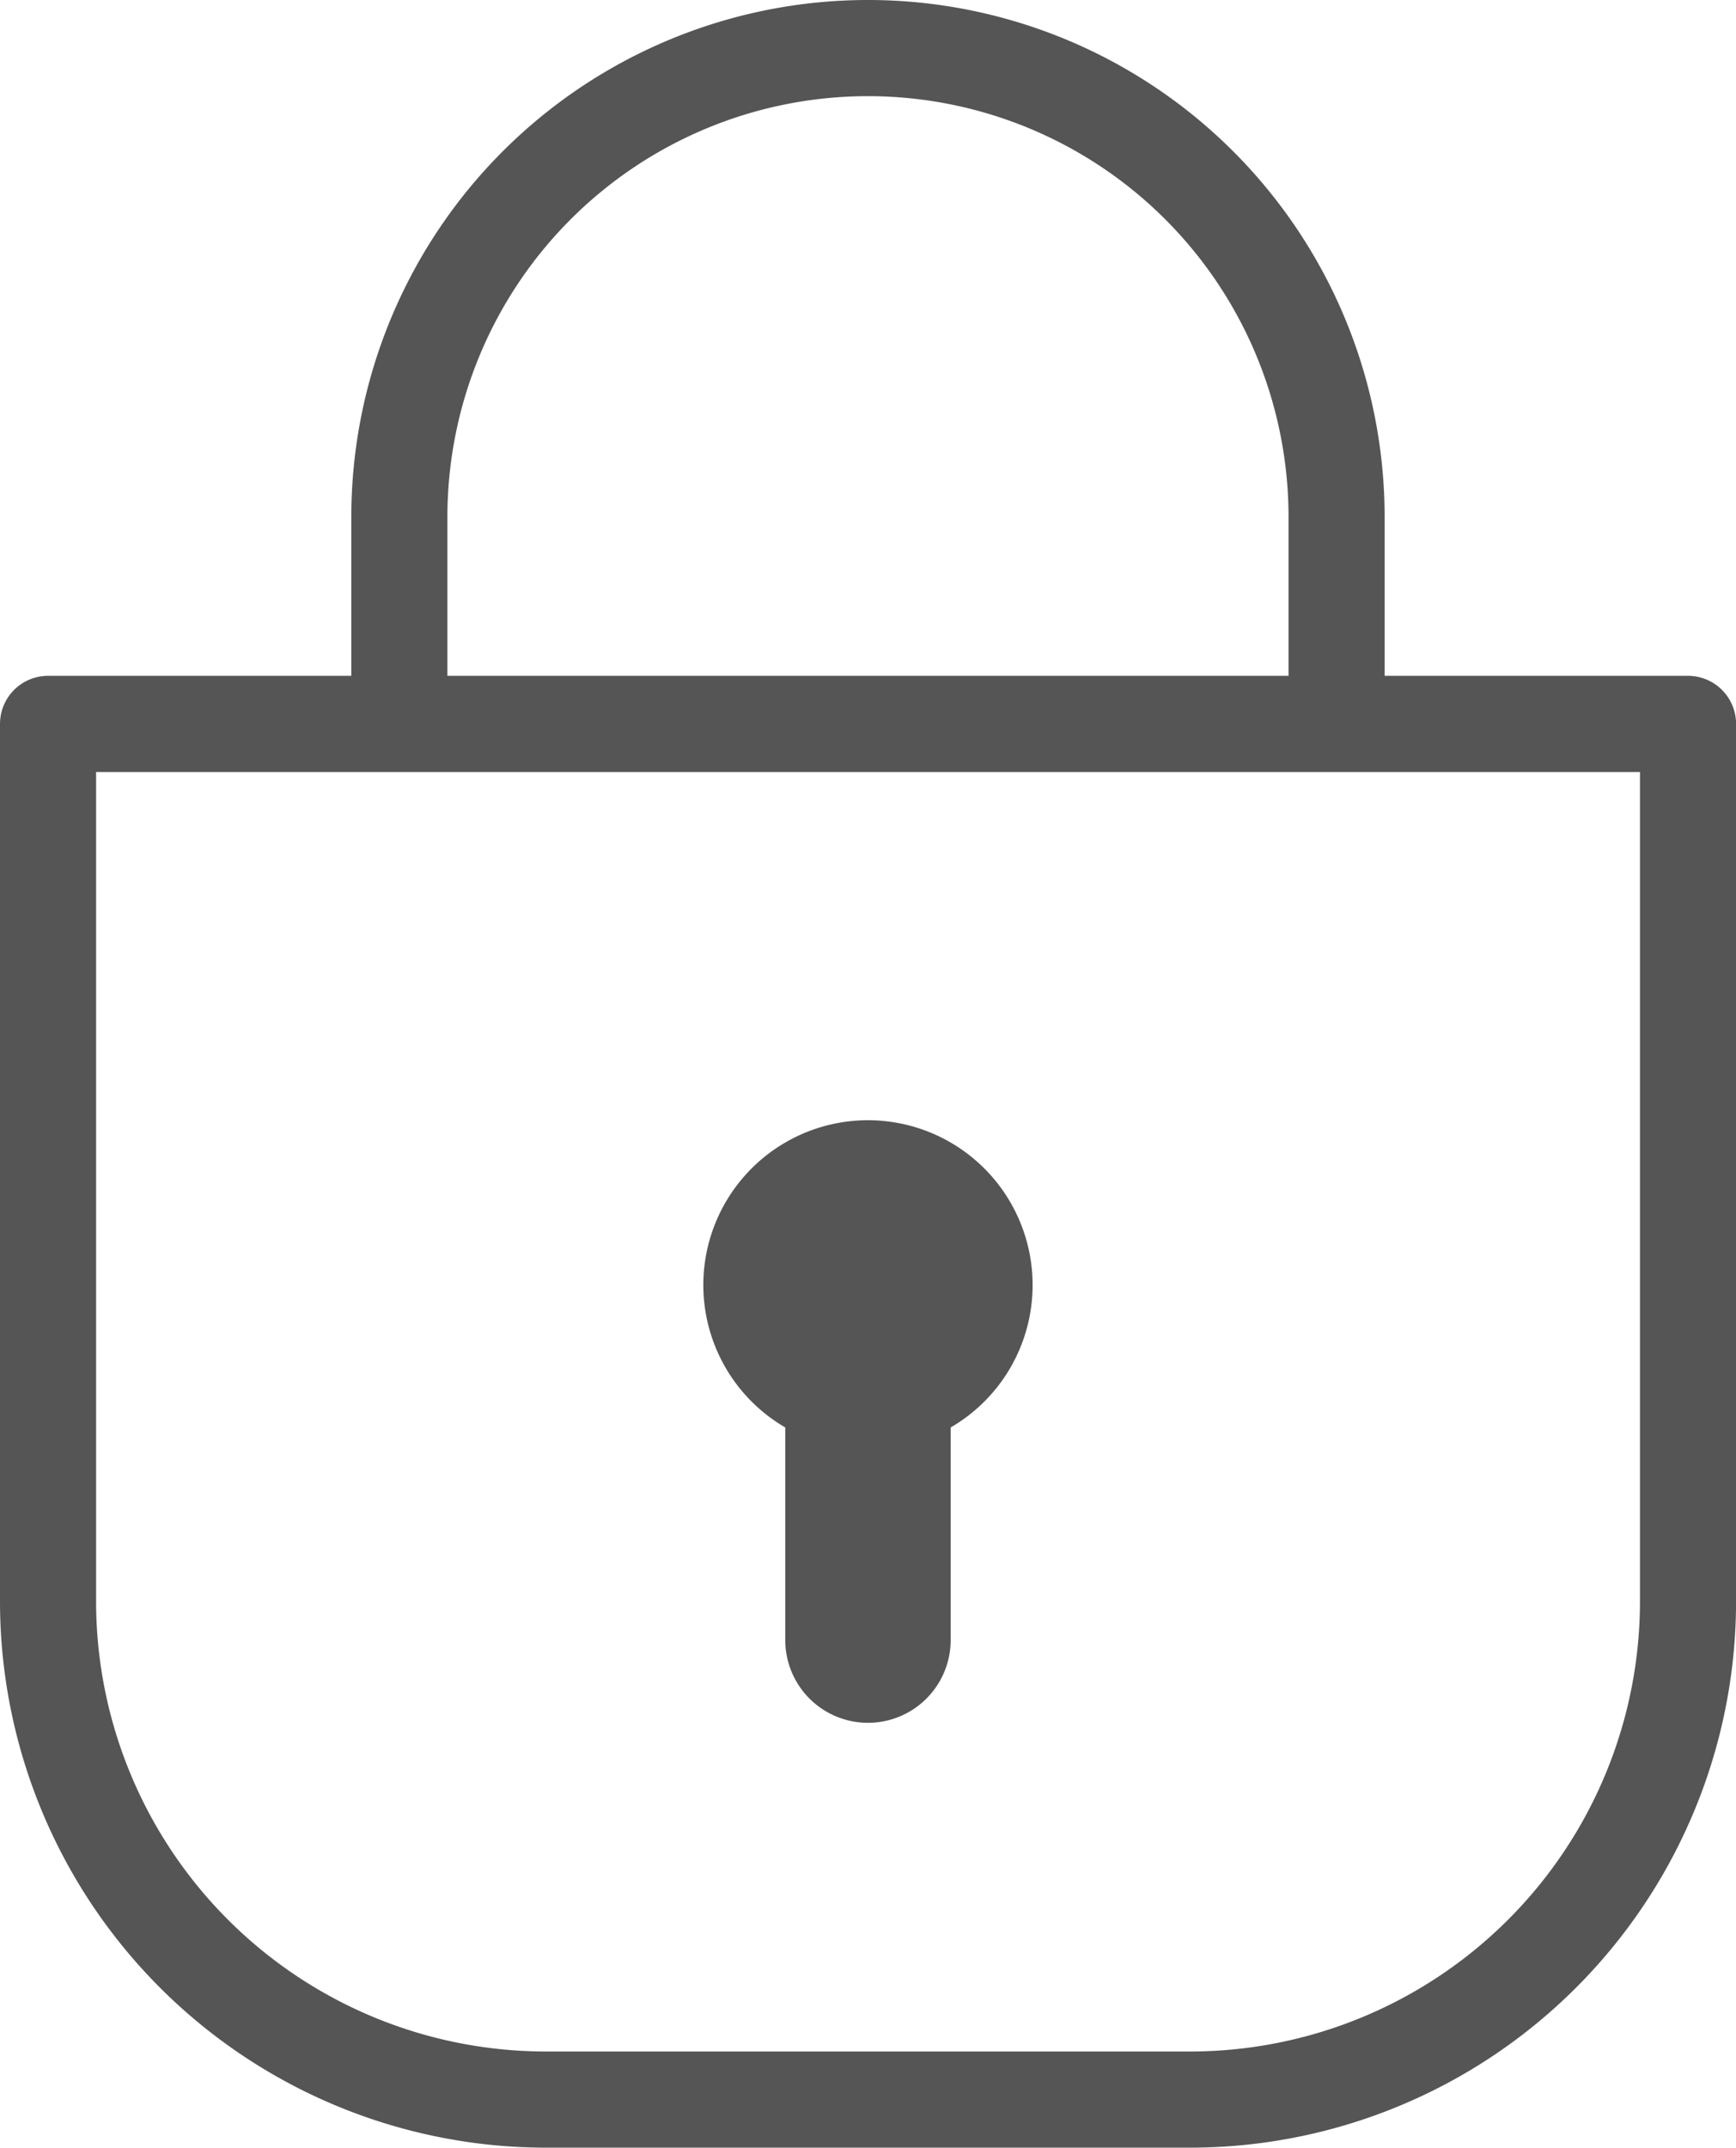 <svg xmlns="http://www.w3.org/2000/svg" width="27.099" height="33.5" viewBox="0 0 27.099 33.5"><defs><style>.a{fill:none;stroke:#555;stroke-linecap:round;stroke-linejoin:round;stroke-width:1.5px;}.b{fill:#555;}</style></defs><g transform="translate(-452.857 -334.194)"><path class="a" d="M0,0H25.6a0,0,0,0,1,0,0V13.684a7.774,7.774,0,0,1-7.774,7.774H7.774A7.774,7.774,0,0,1,0,13.684V0A0,0,0,0,1,0,0Z" transform="translate(453.607 345.486)"/><path class="b" d="M468.976,354.24a2.57,2.57,0,1,0-3.861,2.22v3.316a1.291,1.291,0,0,0,2.582,0V356.46A2.568,2.568,0,0,0,468.976,354.24Z"/><path class="a" d="M459.091,345.171v-2.912a7.315,7.315,0,0,1,7.315-7.315h0a7.315,7.315,0,0,1,7.315,7.315v2.912"/></g></svg>
